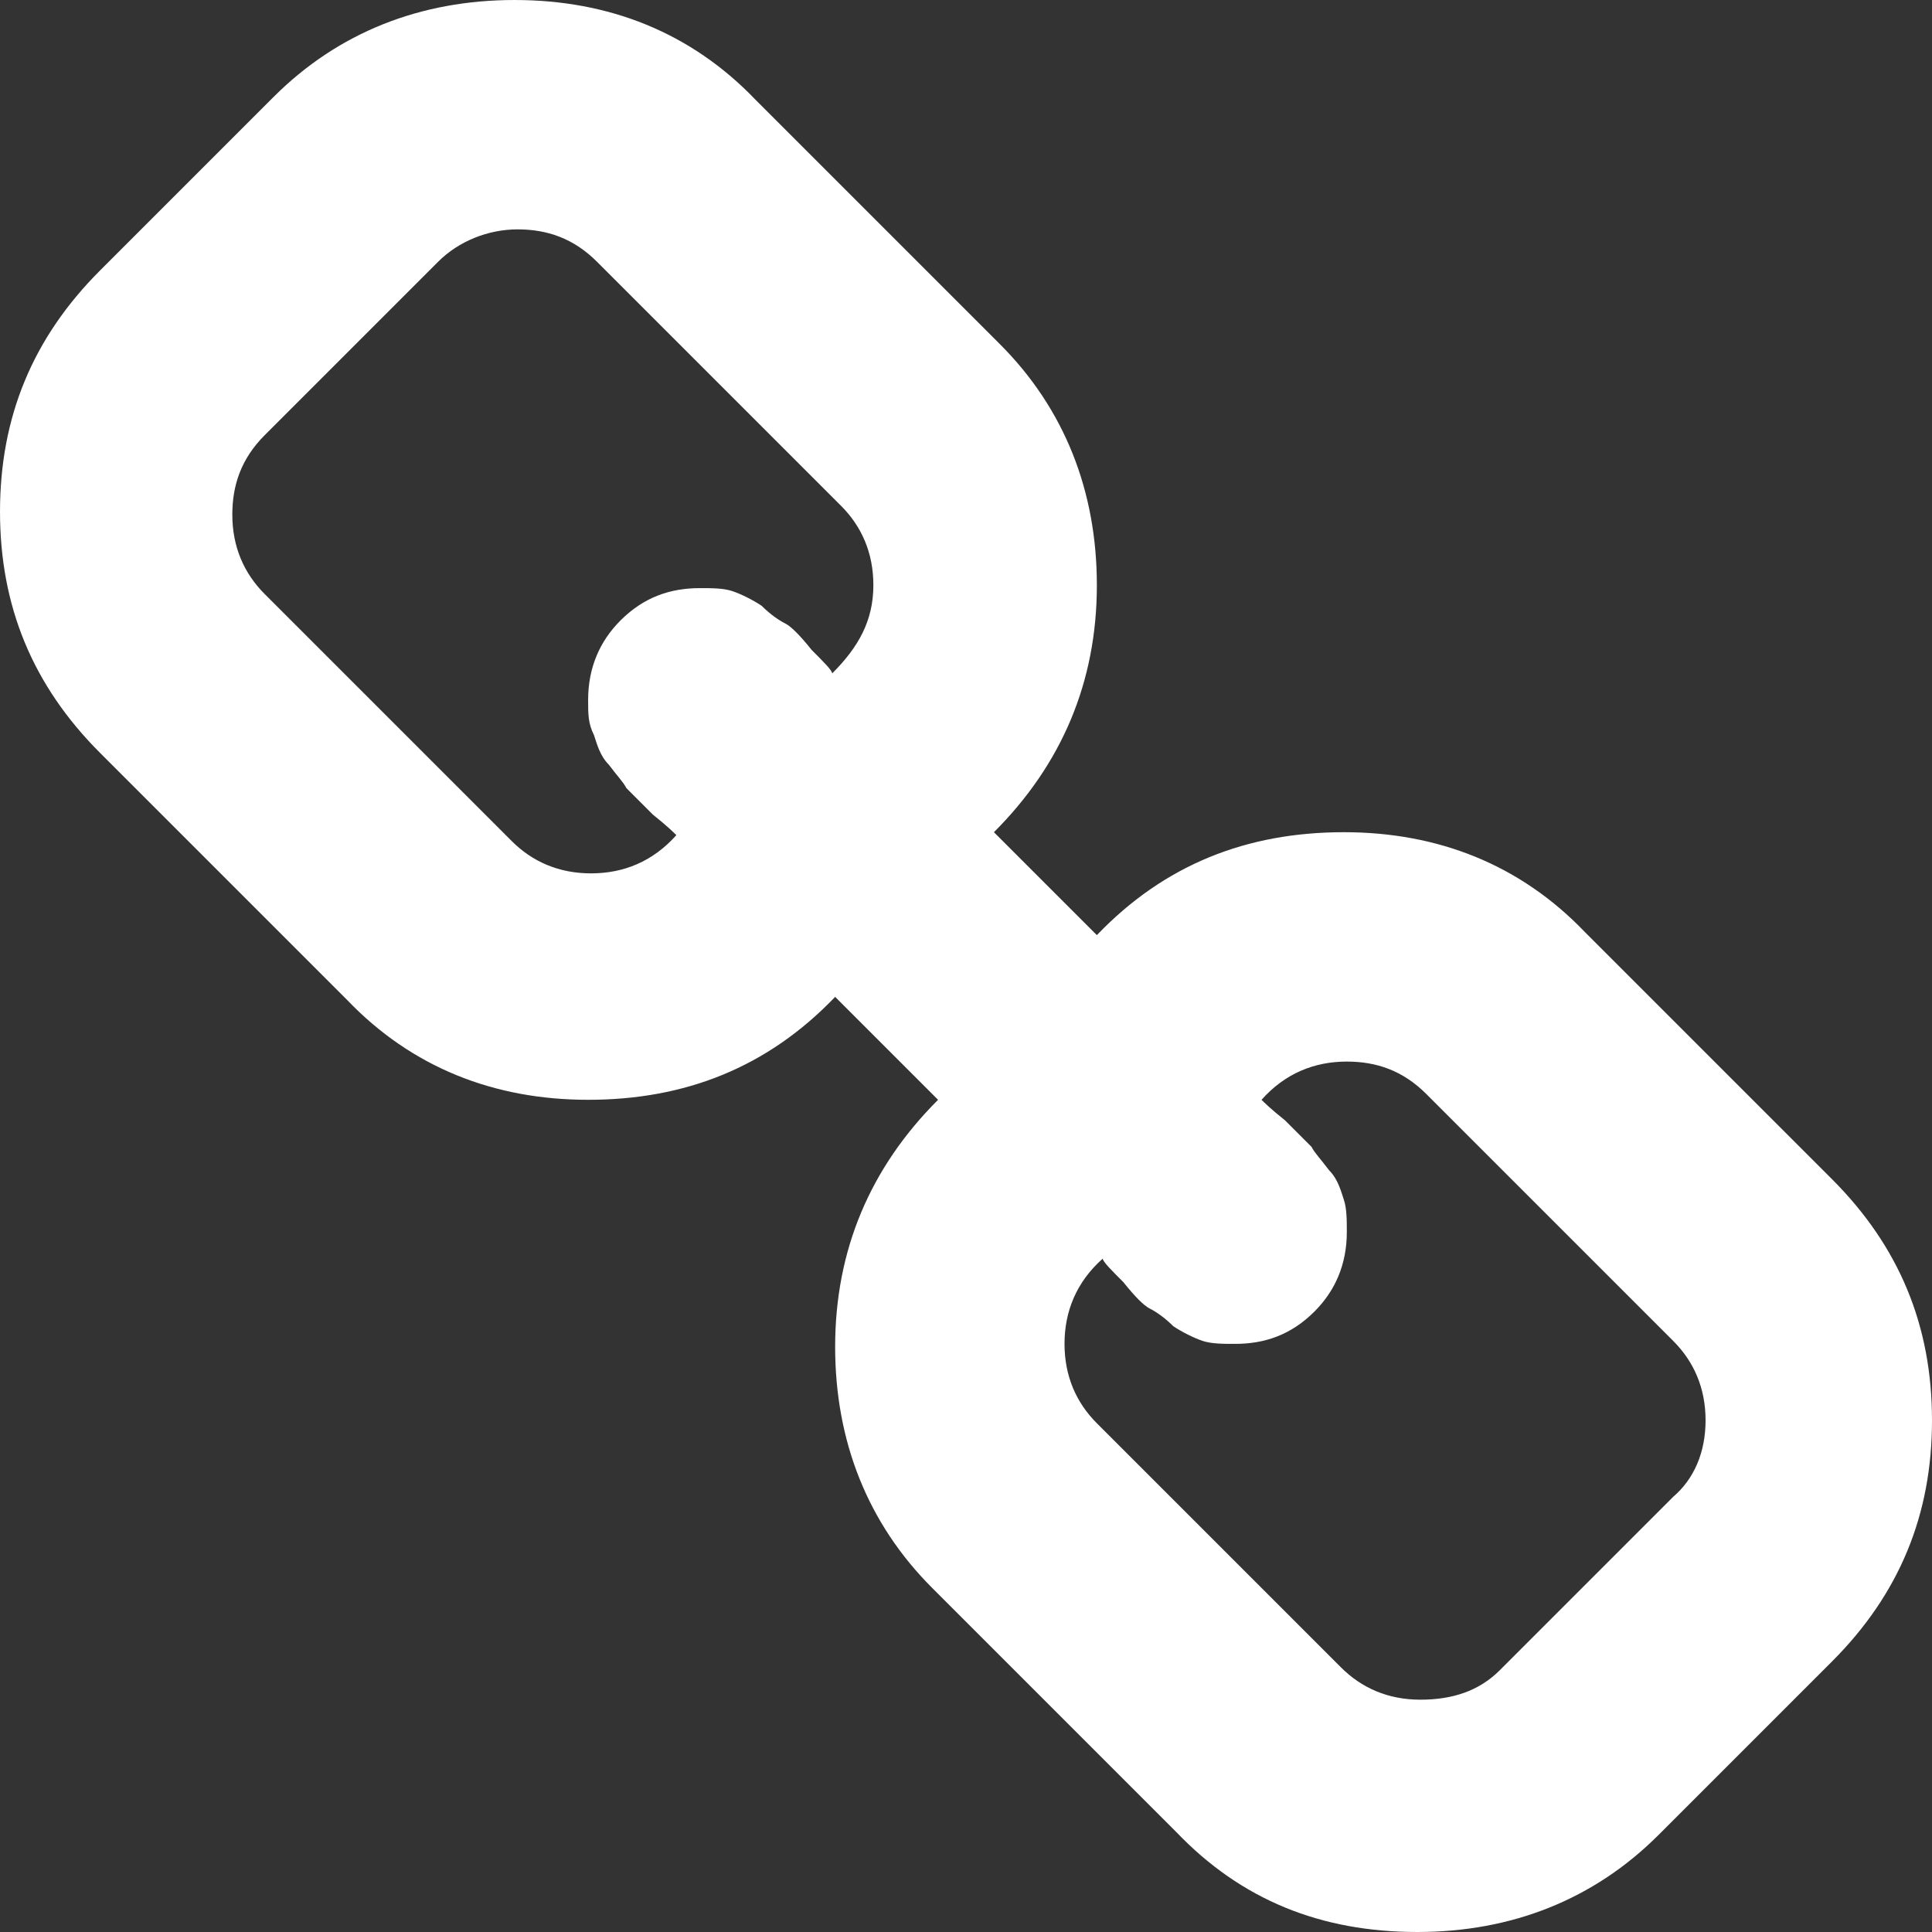 <?xml version="1.0" encoding="utf-8"?>
<!-- Generator: Adobe Illustrator 23.0.1, SVG Export Plug-In . SVG Version: 6.00 Build 0)  -->
<svg version="1.1" id="Calque_1" xmlns="http://www.w3.org/2000/svg" xmlns:xlink="http://www.w3.org/1999/xlink" x="0px" y="0px"
	 viewBox="0 0 65.7 65.7" style="enable-background:new 0 0 65.7 65.7;" xml:space="preserve">
<rect x="0" y="0" width="65.7" height="65.7" fill="#333333" stroke="none"/>
<style type="text/css">
	.st0{fill:#FFFFFF;}
</style>
<g>
	<path class="st0" d="M65.7,48.3c0,3.2-1.1,5.9-3.4,8.2l-5.9,5.9c-2.2,2.2-5,3.3-8.2,3.3c-3.3,0-6-1.1-8.2-3.4L31.7,54
		c-2.2-2.2-3.3-5-3.3-8.2c0-3.3,1.2-6.1,3.5-8.4l-3.5-3.5c-2.3,2.4-5.1,3.5-8.4,3.5c-3.2,0-6-1.1-8.2-3.4l-8.4-8.4
		c-2.3-2.3-3.4-5-3.4-8.2c0-3.2,1.1-5.9,3.4-8.2l5.9-5.9c2.2-2.2,5-3.3,8.2-3.3c3.2,0,6,1.1,8.2,3.4l8.3,8.3c2.2,2.2,3.3,5,3.3,8.2
		c0,3.3-1.2,6.1-3.5,8.4l3.5,3.5c2.3-2.4,5.1-3.5,8.4-3.5c3.2,0,6,1.1,8.2,3.4l8.4,8.4C64.6,42.4,65.7,45.1,65.7,48.3z M29.7,19.9
		c0-1.1-0.4-2-1.1-2.7l-8.3-8.3c-0.8-0.8-1.7-1.1-2.7-1.1c-1,0-2,0.4-2.7,1.1l-5.9,5.9c-0.8,0.8-1.1,1.7-1.1,2.7
		c0,1.1,0.4,2,1.1,2.7l8.4,8.4c0.7,0.7,1.6,1.1,2.7,1.1c1.1,0,2.1-0.4,2.9-1.3c-0.1-0.1-0.3-0.3-0.8-0.7c-0.4-0.4-0.7-0.7-0.9-0.9
		c-0.1-0.2-0.3-0.4-0.6-0.8c-0.3-0.3-0.4-0.7-0.5-1C20,24.6,20,24.3,20,23.8c0-1.1,0.4-2,1.1-2.7c0.8-0.8,1.7-1.1,2.7-1.1
		c0.4,0,0.8,0,1.1,0.1c0.3,0.1,0.7,0.3,1,0.5c0.3,0.3,0.6,0.5,0.8,0.6c0.2,0.1,0.5,0.4,0.9,0.9c0.4,0.4,0.7,0.7,0.7,0.8
		C29.2,22,29.7,21.1,29.7,19.9z M58,48.3c0-1.1-0.4-2-1.1-2.7l-8.4-8.4c-0.8-0.8-1.7-1.1-2.7-1.1c-1.1,0-2.1,0.4-2.9,1.3
		c0.1,0.1,0.3,0.3,0.8,0.7c0.4,0.4,0.7,0.7,0.9,0.9c0.1,0.2,0.3,0.4,0.6,0.8c0.3,0.3,0.4,0.7,0.5,1c0.1,0.3,0.1,0.7,0.1,1.1
		c0,1.1-0.4,2-1.1,2.7c-0.8,0.8-1.7,1.1-2.7,1.1c-0.4,0-0.8,0-1.1-0.1c-0.3-0.1-0.7-0.3-1-0.5c-0.3-0.3-0.6-0.5-0.8-0.6
		c-0.2-0.1-0.5-0.4-0.9-0.9c-0.4-0.4-0.7-0.7-0.7-0.8c-0.9,0.8-1.3,1.8-1.3,2.9c0,1.1,0.4,2,1.1,2.7l8.3,8.3
		c0.7,0.7,1.6,1.1,2.7,1.1c1.1,0,2-0.3,2.7-1l5.9-5.9C57.6,50.3,58,49.4,58,48.3z"/>
</g>
</svg>
